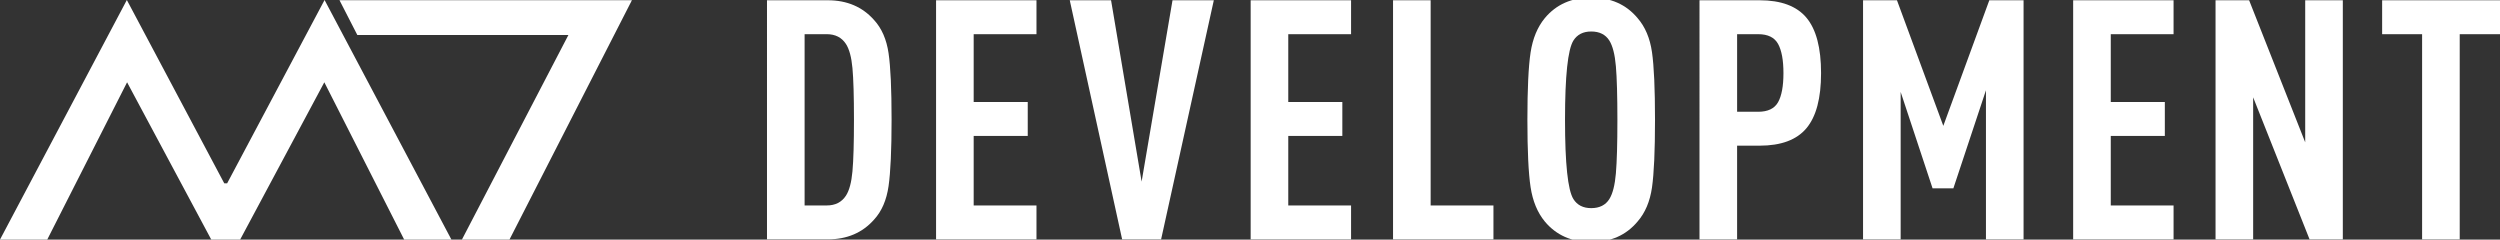 <?xml version="1.0" encoding="UTF-8"?> <!-- Generator: Adobe Illustrator 24.3.0, SVG Export Plug-In . SVG Version: 6.00 Build 0) --> <svg xmlns="http://www.w3.org/2000/svg" xmlns:xlink="http://www.w3.org/1999/xlink" x="0px" y="0px" viewBox="0 0 423.317 40.567" xml:space="preserve"><rect x="0" y="0" width="423.317" height="40.567" fill="#333333" stroke="none"/> <g id="Слой_1" display="none"> <rect display="inline" fill="#359350" width="423.317" height="40.567"></rect> </g> <g id="Слой_2"> <g> <g> <polygon fill="#FFFFFF" points="54.957,0 38.464,31.038 37.971,31.038 21.478,0 0,40.567 7.999,40.567 21.519,13.934 35.772,40.567 37.385,40.567 39.051,40.567 40.663,40.567 54.916,13.934 68.437,40.567 76.435,40.567 "></polygon> <polygon fill="#FFFFFF" points="57.485,0.038 107,0.038 86.267,40.567 78.215,40.567 96.25,5.921 60.503,5.921 "></polygon> </g> <g> <path fill="#FFFFFF" d="M150.457,9.001c0.341,2.332,0.512,6.076,0.512,11.23 c0,5.156-0.171,8.919-0.512,11.287c-0.342,2.37-1.157,4.256-2.445,5.658 c-1.972,2.237-4.587,3.355-7.847,3.355h-10.292V0.045h10.292 c3.26,0,5.875,1.119,7.847,3.354C149.299,4.803,150.115,6.67,150.457,9.001z M144.599,20.231c0-3.942-0.085-6.842-0.256-8.7 c-0.17-1.857-0.54-3.221-1.108-4.094c-0.721-1.099-1.801-1.649-3.241-1.649 h-3.753v29h3.753c1.44,0,2.521-0.549,3.241-1.648 c0.568-0.871,0.938-2.246,1.108-4.123 C144.514,27.14,144.599,24.211,144.599,20.231z"></path> <path fill="#FFFFFF" d="M175.503,40.532h-17.002V0.045h17.002v5.743h-10.634v11.486h9.155 v5.744h-9.155v11.77h10.634V40.532z"></path> <path fill="#FFFFFF" d="M205.532,0.045l-8.927,40.486h-6.597l-8.87-40.486h6.994 l5.175,30.705l5.23-30.705H205.532z"></path> <path fill="#FFFFFF" d="M228.772,40.532h-17.002V0.045h17.002v5.743h-10.634v11.486h9.155 v5.744h-9.155v11.77h10.634V40.532z"></path> <path fill="#FFFFFF" d="M252.881,40.532h-17.002V0.045h6.368v34.742h10.634V40.532z"></path> <path fill="#FFFFFF" d="M279.726,8.83c0.341,2.37,0.512,6.189,0.512,11.457 c0,5.27-0.171,9.09-0.512,11.459c-0.342,2.369-1.157,4.293-2.445,5.771 c-1.934,2.312-4.549,3.469-7.848,3.469c-3.298,0-5.913-1.156-7.847-3.469 c-1.251-1.516-2.057-3.459-2.417-5.829c-0.36-2.368-0.54-6.169-0.54-11.401 c0-5.23,0.18-9.031,0.54-11.4c0.36-2.369,1.166-4.312,2.417-5.828 c1.934-2.312,4.549-3.469,7.847-3.469c3.299,0,5.914,1.157,7.848,3.469 C278.569,4.537,279.384,6.462,279.726,8.83z M273.613,29.358 c0.171-1.99,0.256-5.013,0.256-9.07c0-4.055-0.085-7.079-0.256-9.069 s-0.54-3.44-1.108-4.35c-0.646-1.023-1.669-1.535-3.071-1.535 c-1.364,0-2.369,0.512-3.014,1.535c-0.947,1.517-1.421,5.99-1.421,13.419 c0,7.432,0.474,11.904,1.421,13.42c0.645,1.023,1.649,1.535,3.014,1.535 c1.402,0,2.426-0.512,3.071-1.535C273.073,32.797,273.442,31.348,273.613,29.358z"></path> <path fill="#FFFFFF" d="M308.355,12.384c0,4.246-0.824,7.355-2.474,9.325 c-1.649,1.972-4.293,2.957-7.933,2.957h-3.81v15.865h-6.368V0.045h10.178 c3.64,0,6.283,0.986,7.933,2.957C307.531,4.973,308.355,8.101,308.355,12.384z M301.077,17.303c0.605-1.08,0.909-2.719,0.909-4.918 c0-2.198-0.304-3.847-0.909-4.947c-0.607-1.099-1.726-1.649-3.355-1.649h-3.582 v13.135h3.582C299.351,18.923,300.469,18.383,301.077,17.303z"></path> <path fill="#FFFFFF" d="M342.643,40.532h-6.368V15.284l-5.516,16.604h-3.525l-5.402-16.319 v24.963h-6.368V0.045h5.743l7.847,21.266l7.79-21.266h5.8V40.532z"></path> <path fill="#FFFFFF" d="M368.043,40.532h-17.002V0.045h17.002v5.743H357.41v11.486h9.155 v5.744h-9.155v11.77h10.634V40.532z"></path> <path fill="#FFFFFF" d="M396.702,40.532h-5.63l-9.553-24.053v24.053h-6.368V0.045h5.686 l9.496,24.053V0.045h6.369V40.532z"></path> <path fill="#FFFFFF" d="M423.318,5.788h-6.823v34.744h-6.368V5.788h-6.767V0.045h19.958 V5.788z"></path> </g> </g> </g> </svg> 